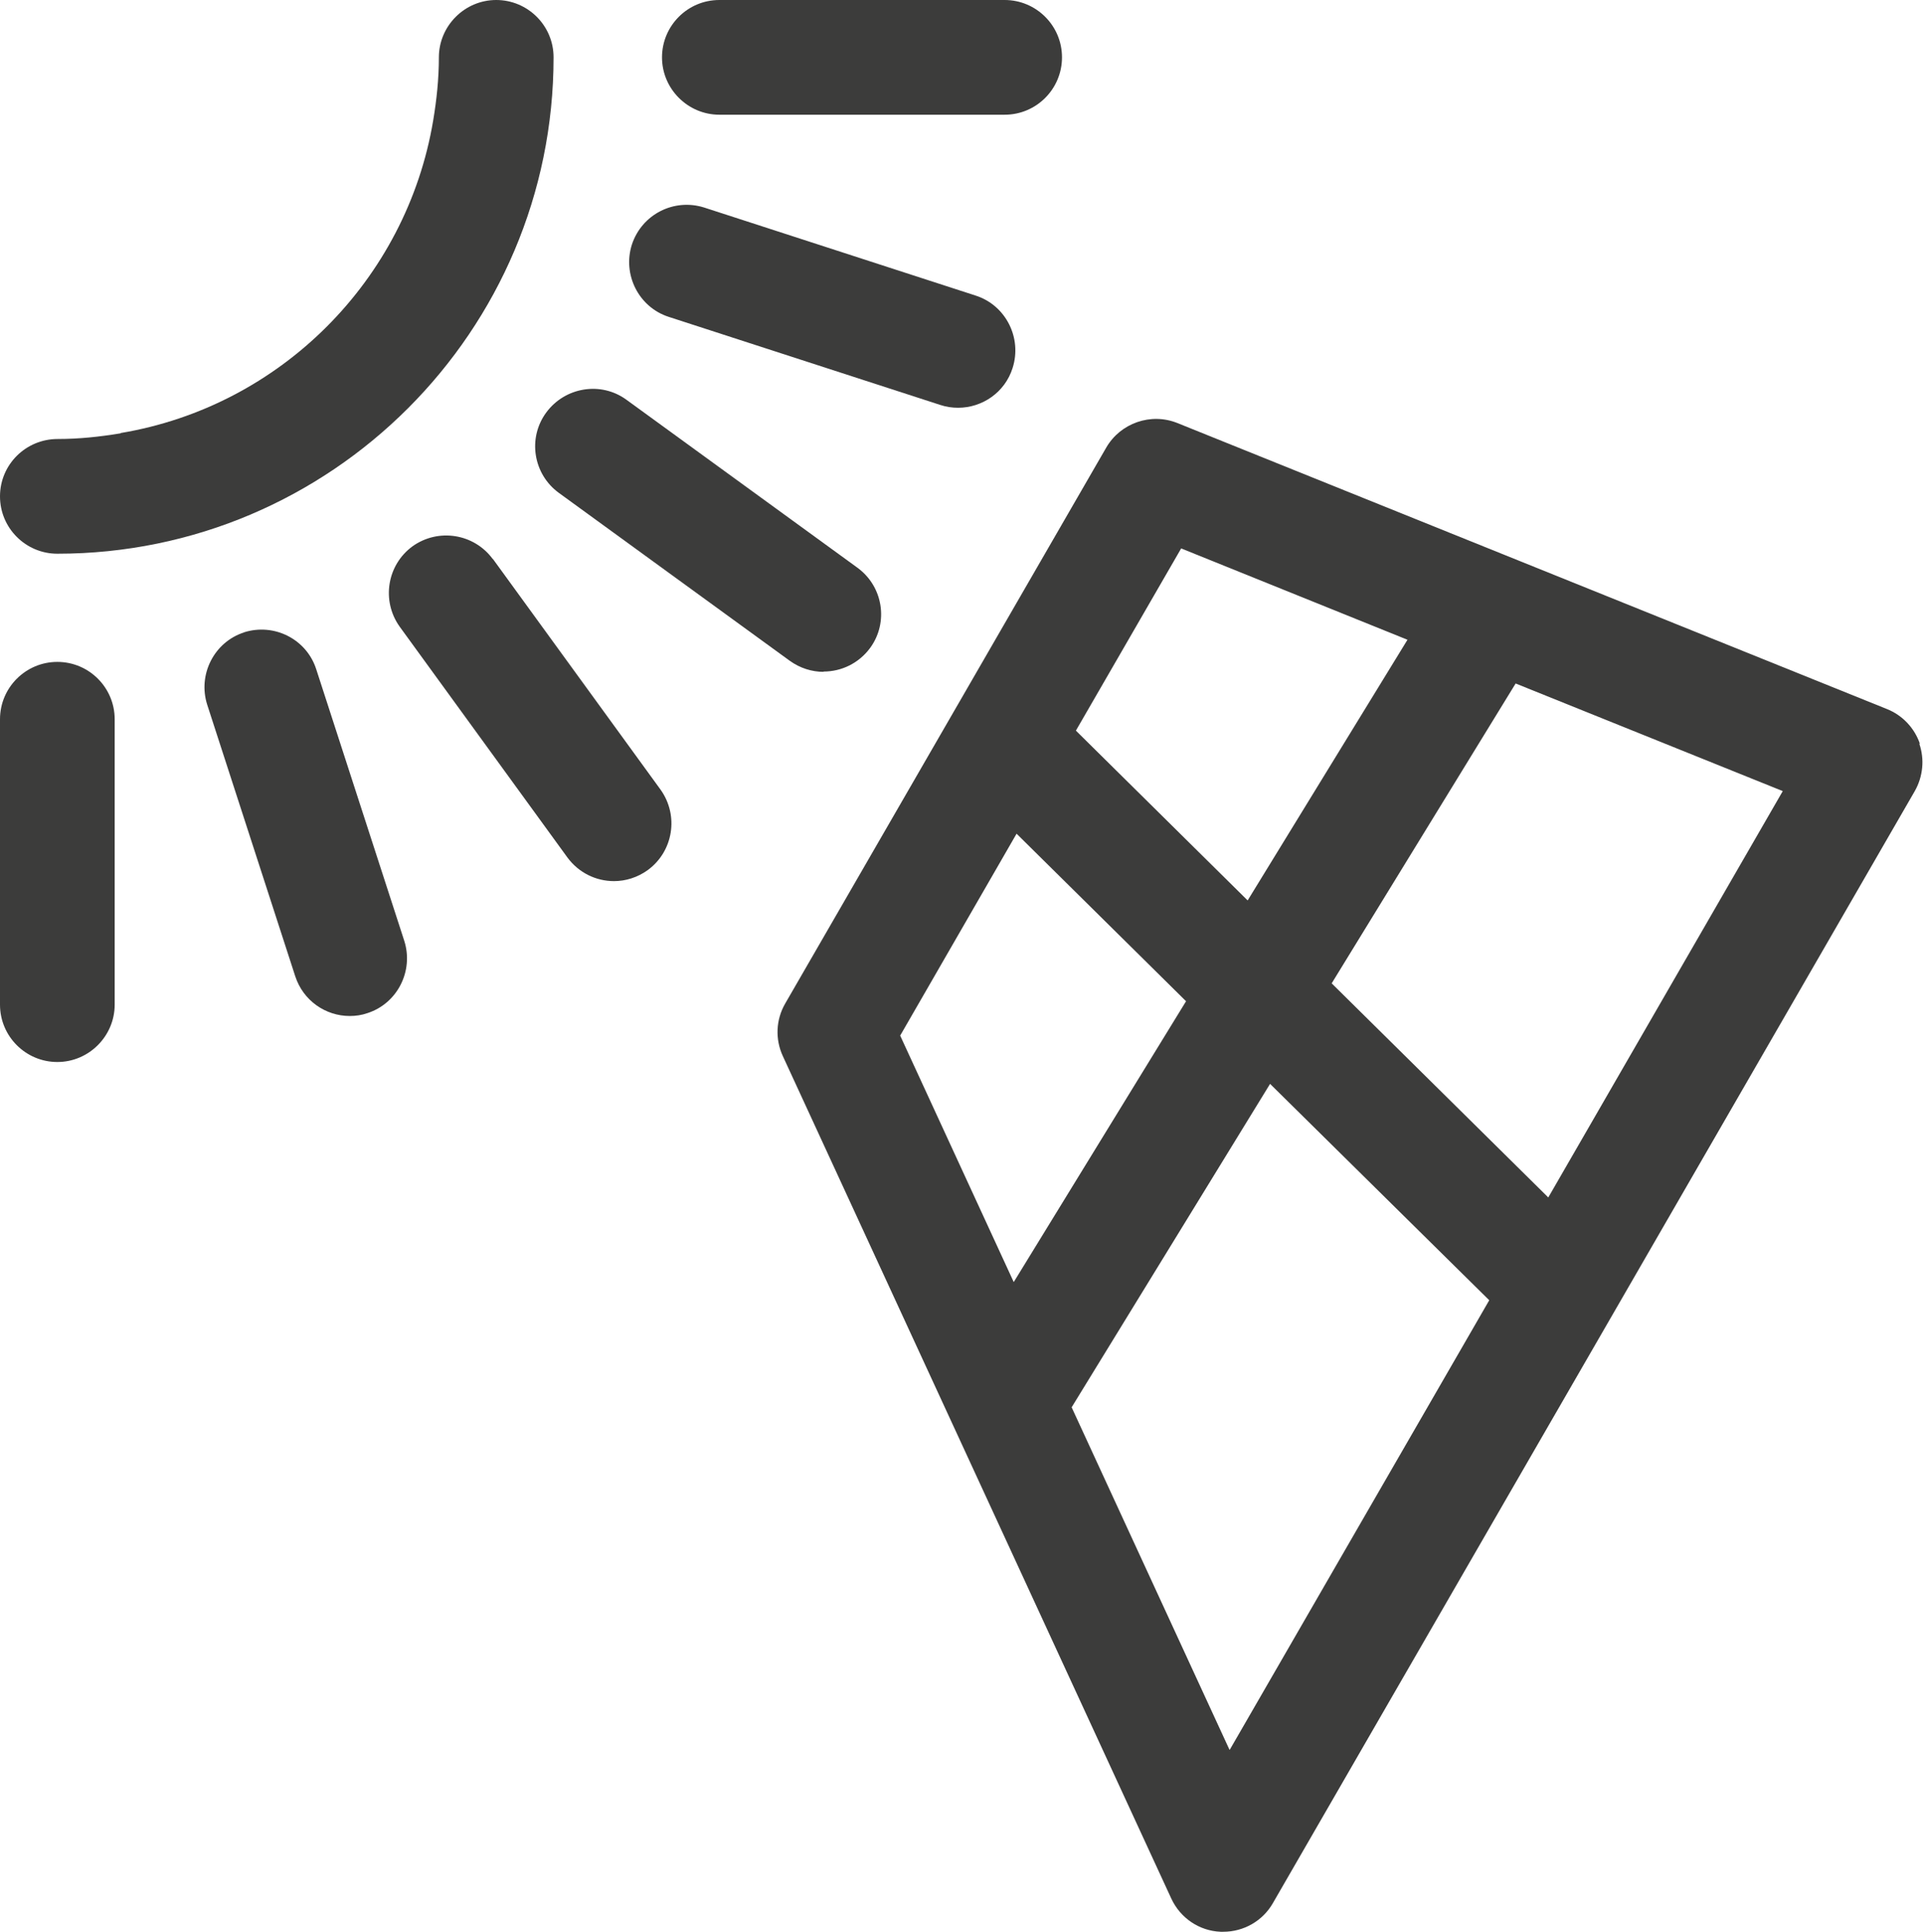 <?xml version="1.0" encoding="UTF-8"?>
<svg id="Capa_2" data-name="Capa 2" xmlns="http://www.w3.org/2000/svg" viewBox="0 0 67.74 68.04">
  <defs>
    <style>
      .cls-1 {
        fill: #3c3c3b;
      }
    </style>
  </defs>
  <g id="disseny">
    <g>
      <path class="cls-1" d="M67.63,26.19c-.19-.55-.61-1-1.16-1.22l-24.99-10.07c-.94-.38-2.01,0-2.51.86l-11.31,19.58c-.33.57-.36,1.26-.08,1.86l13.68,29.66c.32.69.99,1.14,1.74,1.17.03,0,.06,0,.09,0,.72,0,1.39-.38,1.75-1.01l22.61-39.16c.29-.51.35-1.12.16-1.67ZM41.6,19.31l7.98,3.22-5.63,9.18-6.05-5.98,3.71-6.42ZM35.81,29.36l5.97,5.9-6.07,9.89-4-8.68,4.1-7.11ZM43.31,61.62l-5.56-12.06,6.99-11.39,7.72,7.62-9.14,15.83ZM54.54,42.17l-7.63-7.54,6.48-10.56,9.41,3.79-8.26,14.31Z"/>
      <path class="cls-1" d="M37.41,2.02c0-1.12-.91-2.02-2.02-2.02h-10.05c-1.12,0-2.02.91-2.02,2.02s.91,2.02,2.02,2.02h10.05c1.12,0,2.02-.91,2.02-2.02Z"/>
      <path class="cls-1" d="M33.75,14.36c.85,0,1.65-.54,1.92-1.4.34-1.06-.24-2.21-1.3-2.55l-9.56-3.1c-1.07-.34-2.2.24-2.55,1.3-.34,1.06.24,2.21,1.3,2.55l9.56,3.1c.21.07.42.1.63.1Z"/>
      <path class="cls-1" d="M29.01,23.65c.63,0,1.24-.29,1.64-.83.66-.9.46-2.17-.45-2.83l-8.13-5.91c-.9-.66-2.17-.45-2.83.45-.66.9-.46,2.17.45,2.83l8.13,5.91c.36.26.78.39,1.19.39Z"/>
      <path class="cls-1" d="M17.36,19.69c-.66-.9-1.92-1.1-2.83-.45-.9.66-1.1,1.92-.45,2.83l5.91,8.13c.4.54,1.01.83,1.64.83.41,0,.83-.13,1.19-.39.9-.66,1.1-1.92.45-2.83l-5.91-8.13Z"/>
      <path class="cls-1" d="M8.6,22.27c-1.06.34-1.64,1.49-1.3,2.55l3.1,9.56c.28.86,1.07,1.4,1.92,1.4.21,0,.42-.03.62-.1,1.06-.34,1.64-1.49,1.3-2.55l-3.1-9.56c-.34-1.06-1.48-1.64-2.55-1.3Z"/>
      <path class="cls-1" d="M0,35.38c0,1.12.91,2.02,2.02,2.02s2.02-.91,2.02-2.02v-10.05c0-1.12-.91-2.02-2.02-2.02S0,24.21,0,25.33v10.05Z"/>
      <path class="cls-1" d="M4.25,15.26c-.73.12-1.46.2-2.22.2C.91,15.46,0,16.36,0,17.48s.91,2.02,2.02,2.02c9.64,0,17.48-7.84,17.48-17.48,0-1.12-.91-2.02-2.02-2.02s-2.02.91-2.02,2.02c0,.76-.08,1.5-.2,2.22-.94,5.62-5.38,10.07-11.01,11.01Z"/>
    </g>
  </g>
</svg>